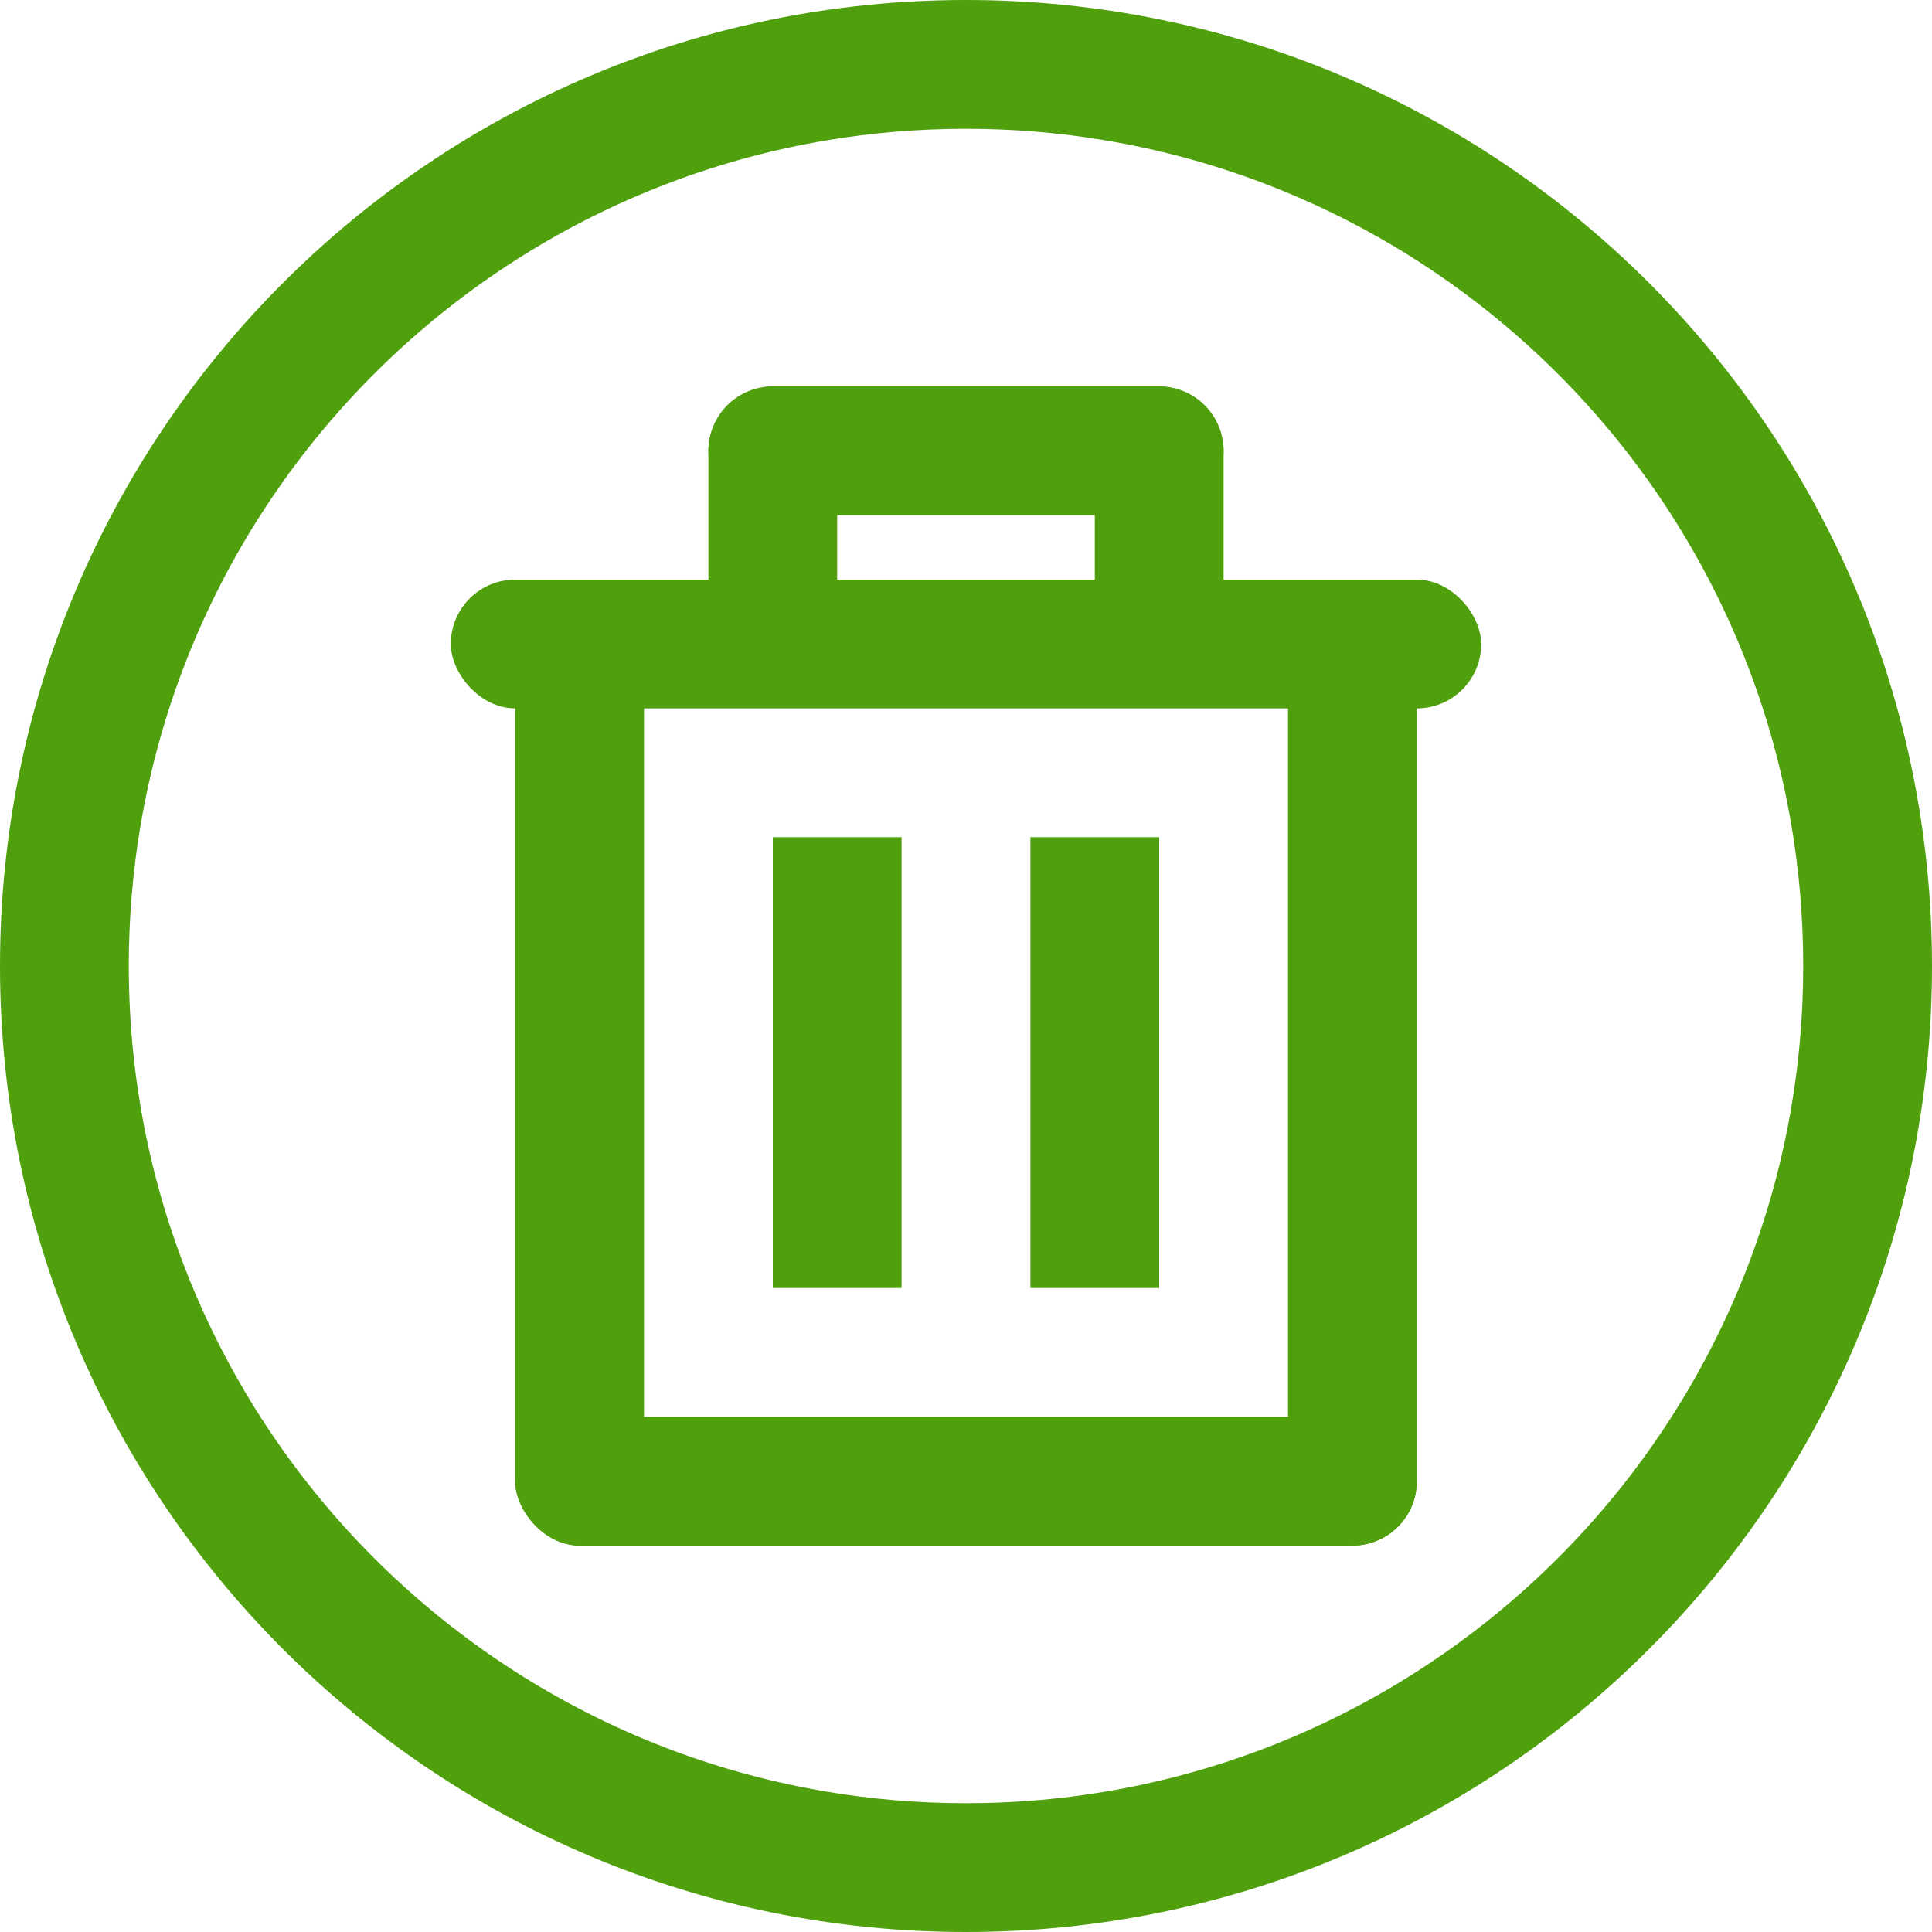 <?xml version="1.0" encoding="UTF-8" standalone="no"?>
<svg width="30px" height="30px" viewBox="0 0 30 30" version="1.1" xmlns="http://www.w3.org/2000/svg" xmlns:xlink="http://www.w3.org/1999/xlink">
    <!-- Generator: Sketch 49.3 (51167) - http://www.bohemiancoding.com/sketch -->
    <title>icon/table/30х30_delete/normal</title>
    <desc>Created with Sketch.</desc>
    <defs></defs>
    <g id="icon/table/30х30_delete/normal" stroke="none" stroke-width="1" fill="none" fill-rule="evenodd">
        <path d="M15,0 C6.716,0 0,6.716 0,15 C0,23.284 6.716,30 15,30 C23.284,30 30,23.284 30,15 C30,6.716 23.284,0 15,0 Z M15,28 C7.82,28 2,22.18 2,15 C2,7.82 7.82,2 15,2 C22.18,2 28,7.82 28,15 C28,22.18 22.18,28 15,28 Z" id="Shape" fill="#50A00E" fill-rule="nonzero"></path>
        <rect id="Rectangle-path" fill="#50A00E" fill-rule="nonzero" x="7" y="9" width="16" height="2" rx="1"></rect>
        <rect id="Rectangle-path" fill="#50A00E" fill-rule="nonzero" transform="translate(17, 16.5) rotate(-90) translate(-17, -16.5) " x="13.5" y="15.5" width="7" height="2"></rect>
        <rect id="Rectangle-path" fill="#50A00E" fill-rule="nonzero" transform="translate(13, 16.5) rotate(-90) translate(-13, -16.5) " x="9.5" y="15.5" width="7" height="2"></rect>
        <rect id="Rectangle-path" fill="#50A00E" fill-rule="nonzero" x="8" y="22" width="14" height="2" rx="1"></rect>
        <rect id="Rectangle-path" fill="#50A00E" fill-rule="nonzero" x="11" y="6" width="2" height="4" rx="1"></rect>
        <rect id="Rectangle-path" fill="#50A00E" fill-rule="nonzero" x="17" y="6" width="2" height="4" rx="1"></rect>
        <rect id="Rectangle-path" fill="#50A00E" fill-rule="nonzero" transform="translate(15, 7) rotate(-90) translate(-15, -7) " x="14" y="3" width="2" height="8" rx="1"></rect>
        <rect id="Rectangle-path" fill="#50A00E" fill-rule="nonzero" x="8" y="9" width="2" height="15" rx="1"></rect>
        <rect id="Rectangle-path" fill="#50A00E" fill-rule="nonzero" x="20" y="9" width="2" height="15" rx="1"></rect>
    </g>
</svg>